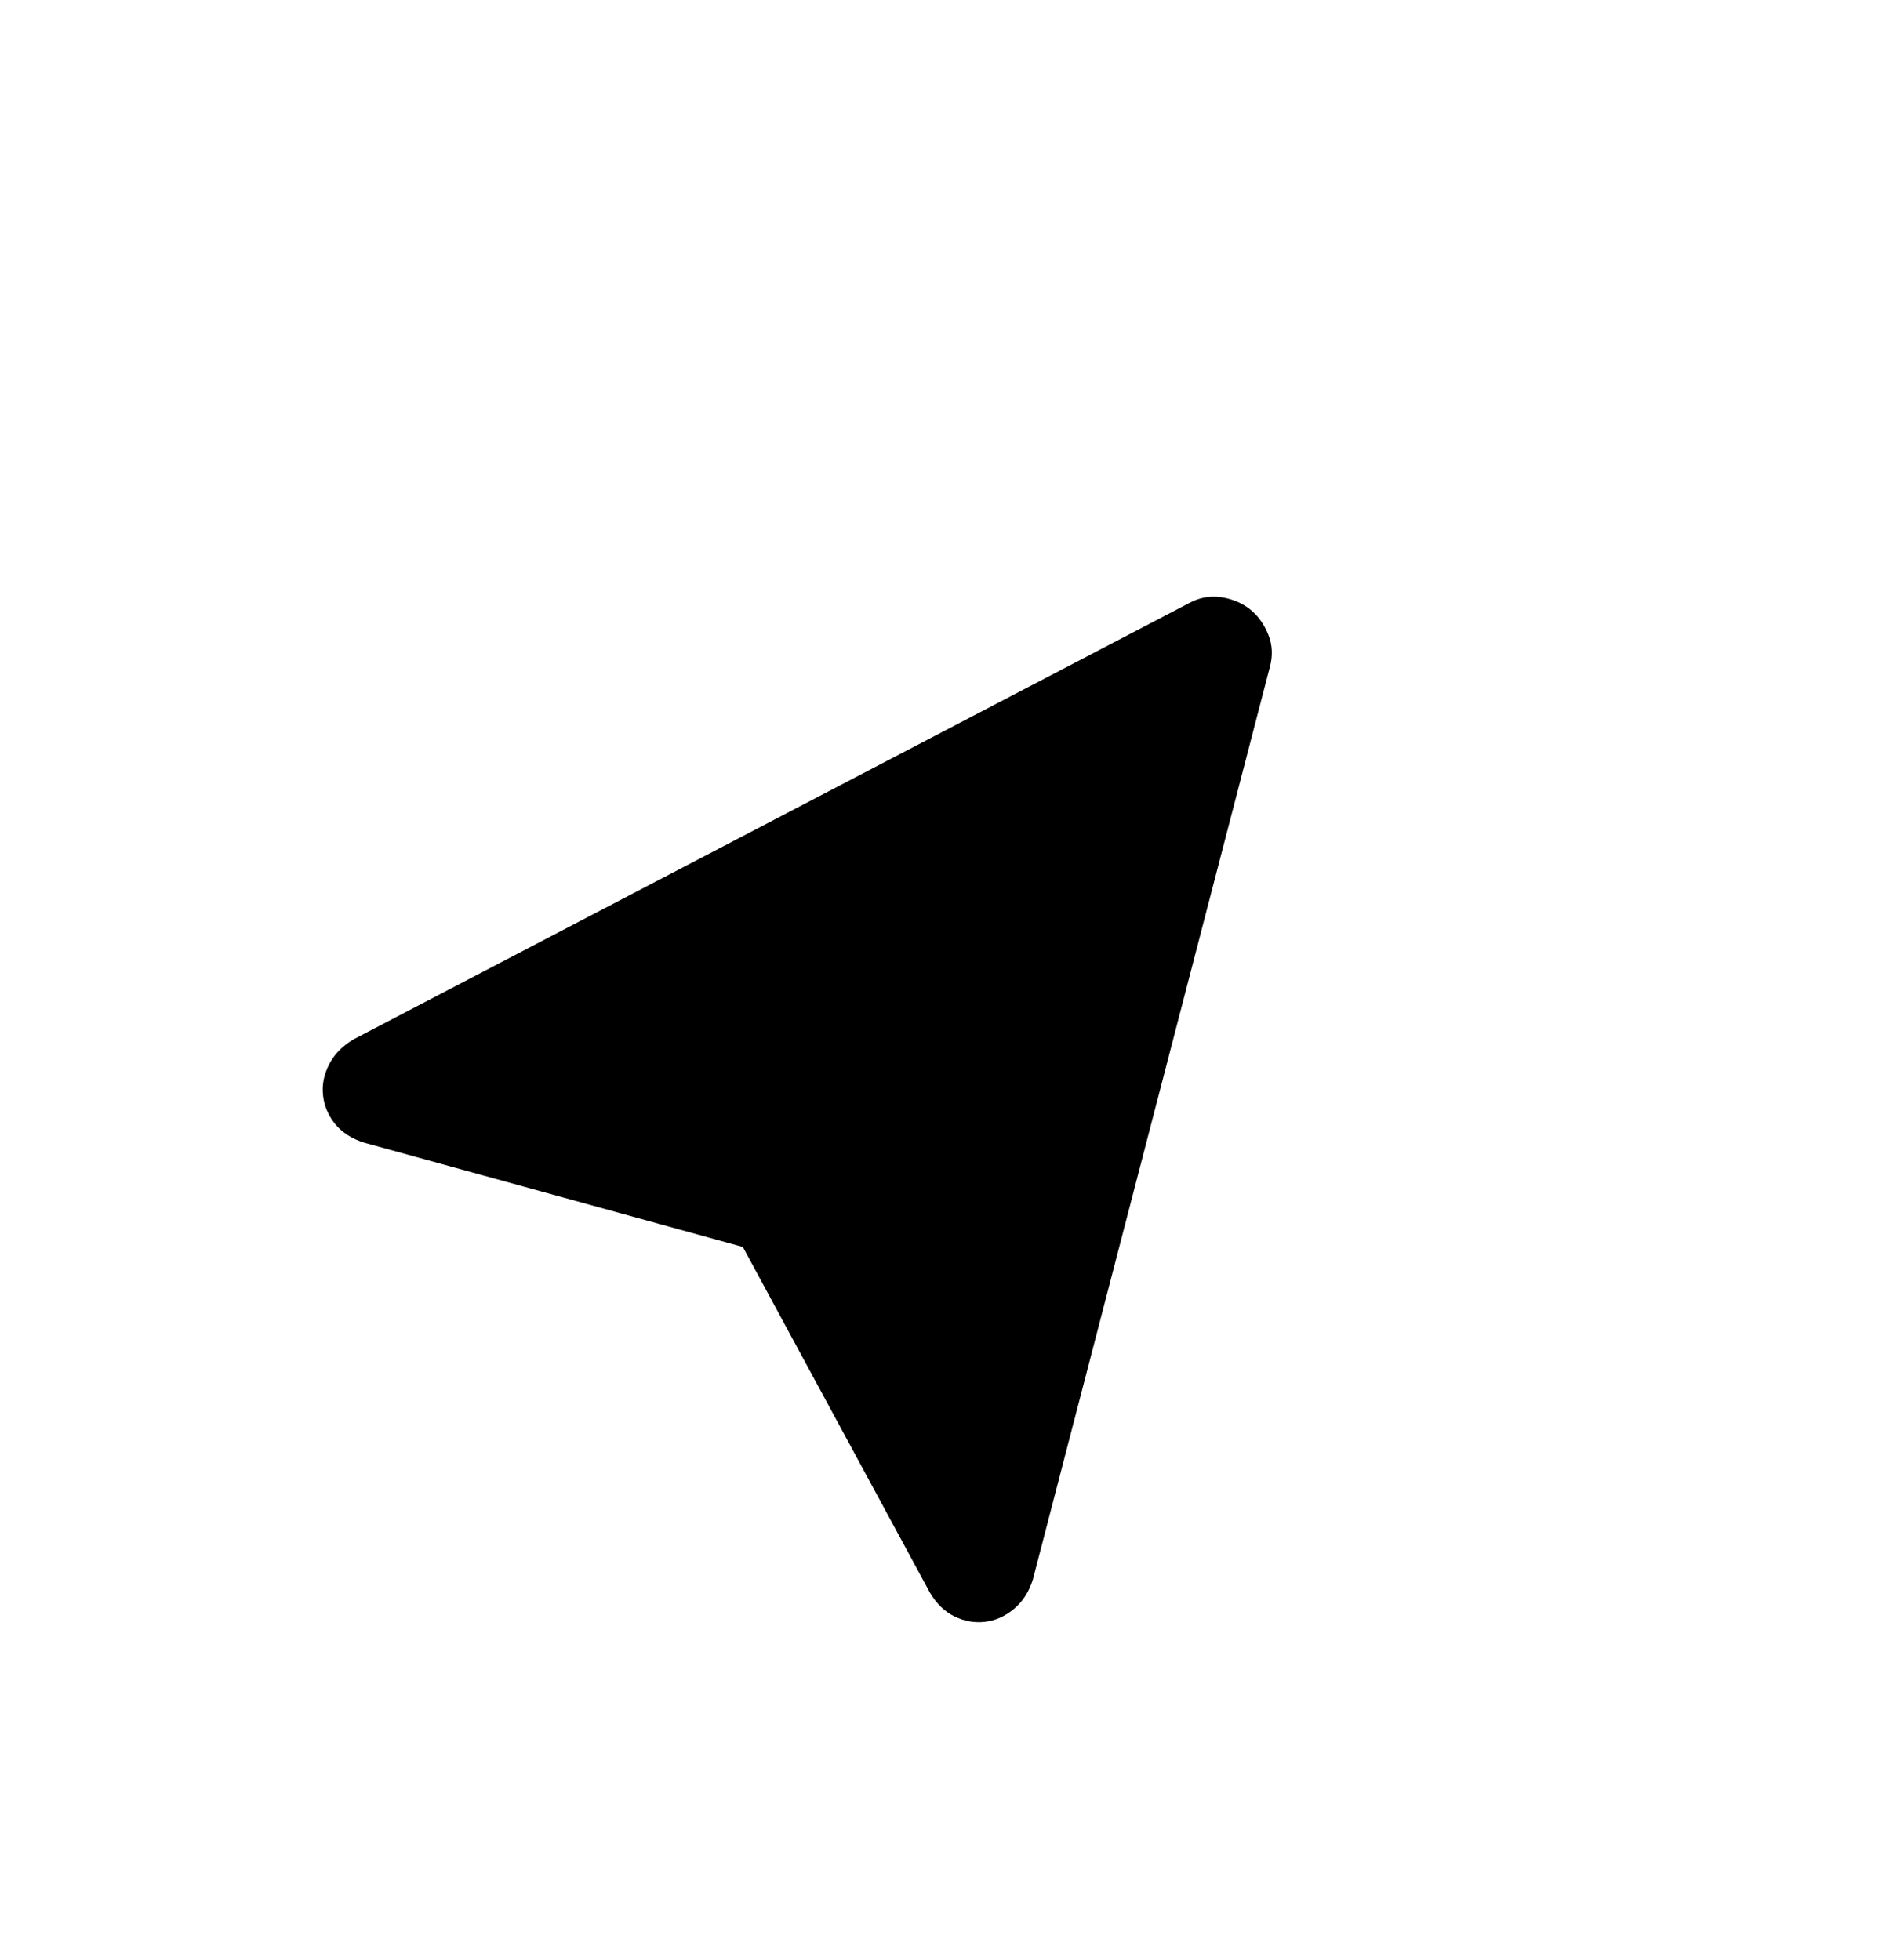 <svg width="34" height="35" viewBox="0 0 34 35" fill="none" xmlns="http://www.w3.org/2000/svg">
<path d="M13.265 22.271L6.505 20.409C6.284 20.34 6.111 20.229 5.987 20.078C5.863 19.926 5.79 19.756 5.769 19.568C5.747 19.38 5.783 19.195 5.875 19.014C5.967 18.832 6.113 18.682 6.313 18.563L21.224 10.777C21.414 10.673 21.608 10.636 21.808 10.667C22.007 10.697 22.179 10.77 22.322 10.883C22.465 10.997 22.573 11.148 22.648 11.335C22.724 11.523 22.731 11.72 22.672 11.929L18.444 28.211C18.375 28.432 18.261 28.608 18.104 28.738C17.946 28.869 17.774 28.945 17.587 28.967C17.401 28.988 17.219 28.956 17.042 28.869C16.865 28.782 16.718 28.638 16.602 28.439L13.265 22.271Z" fill="black"/>
</svg>

